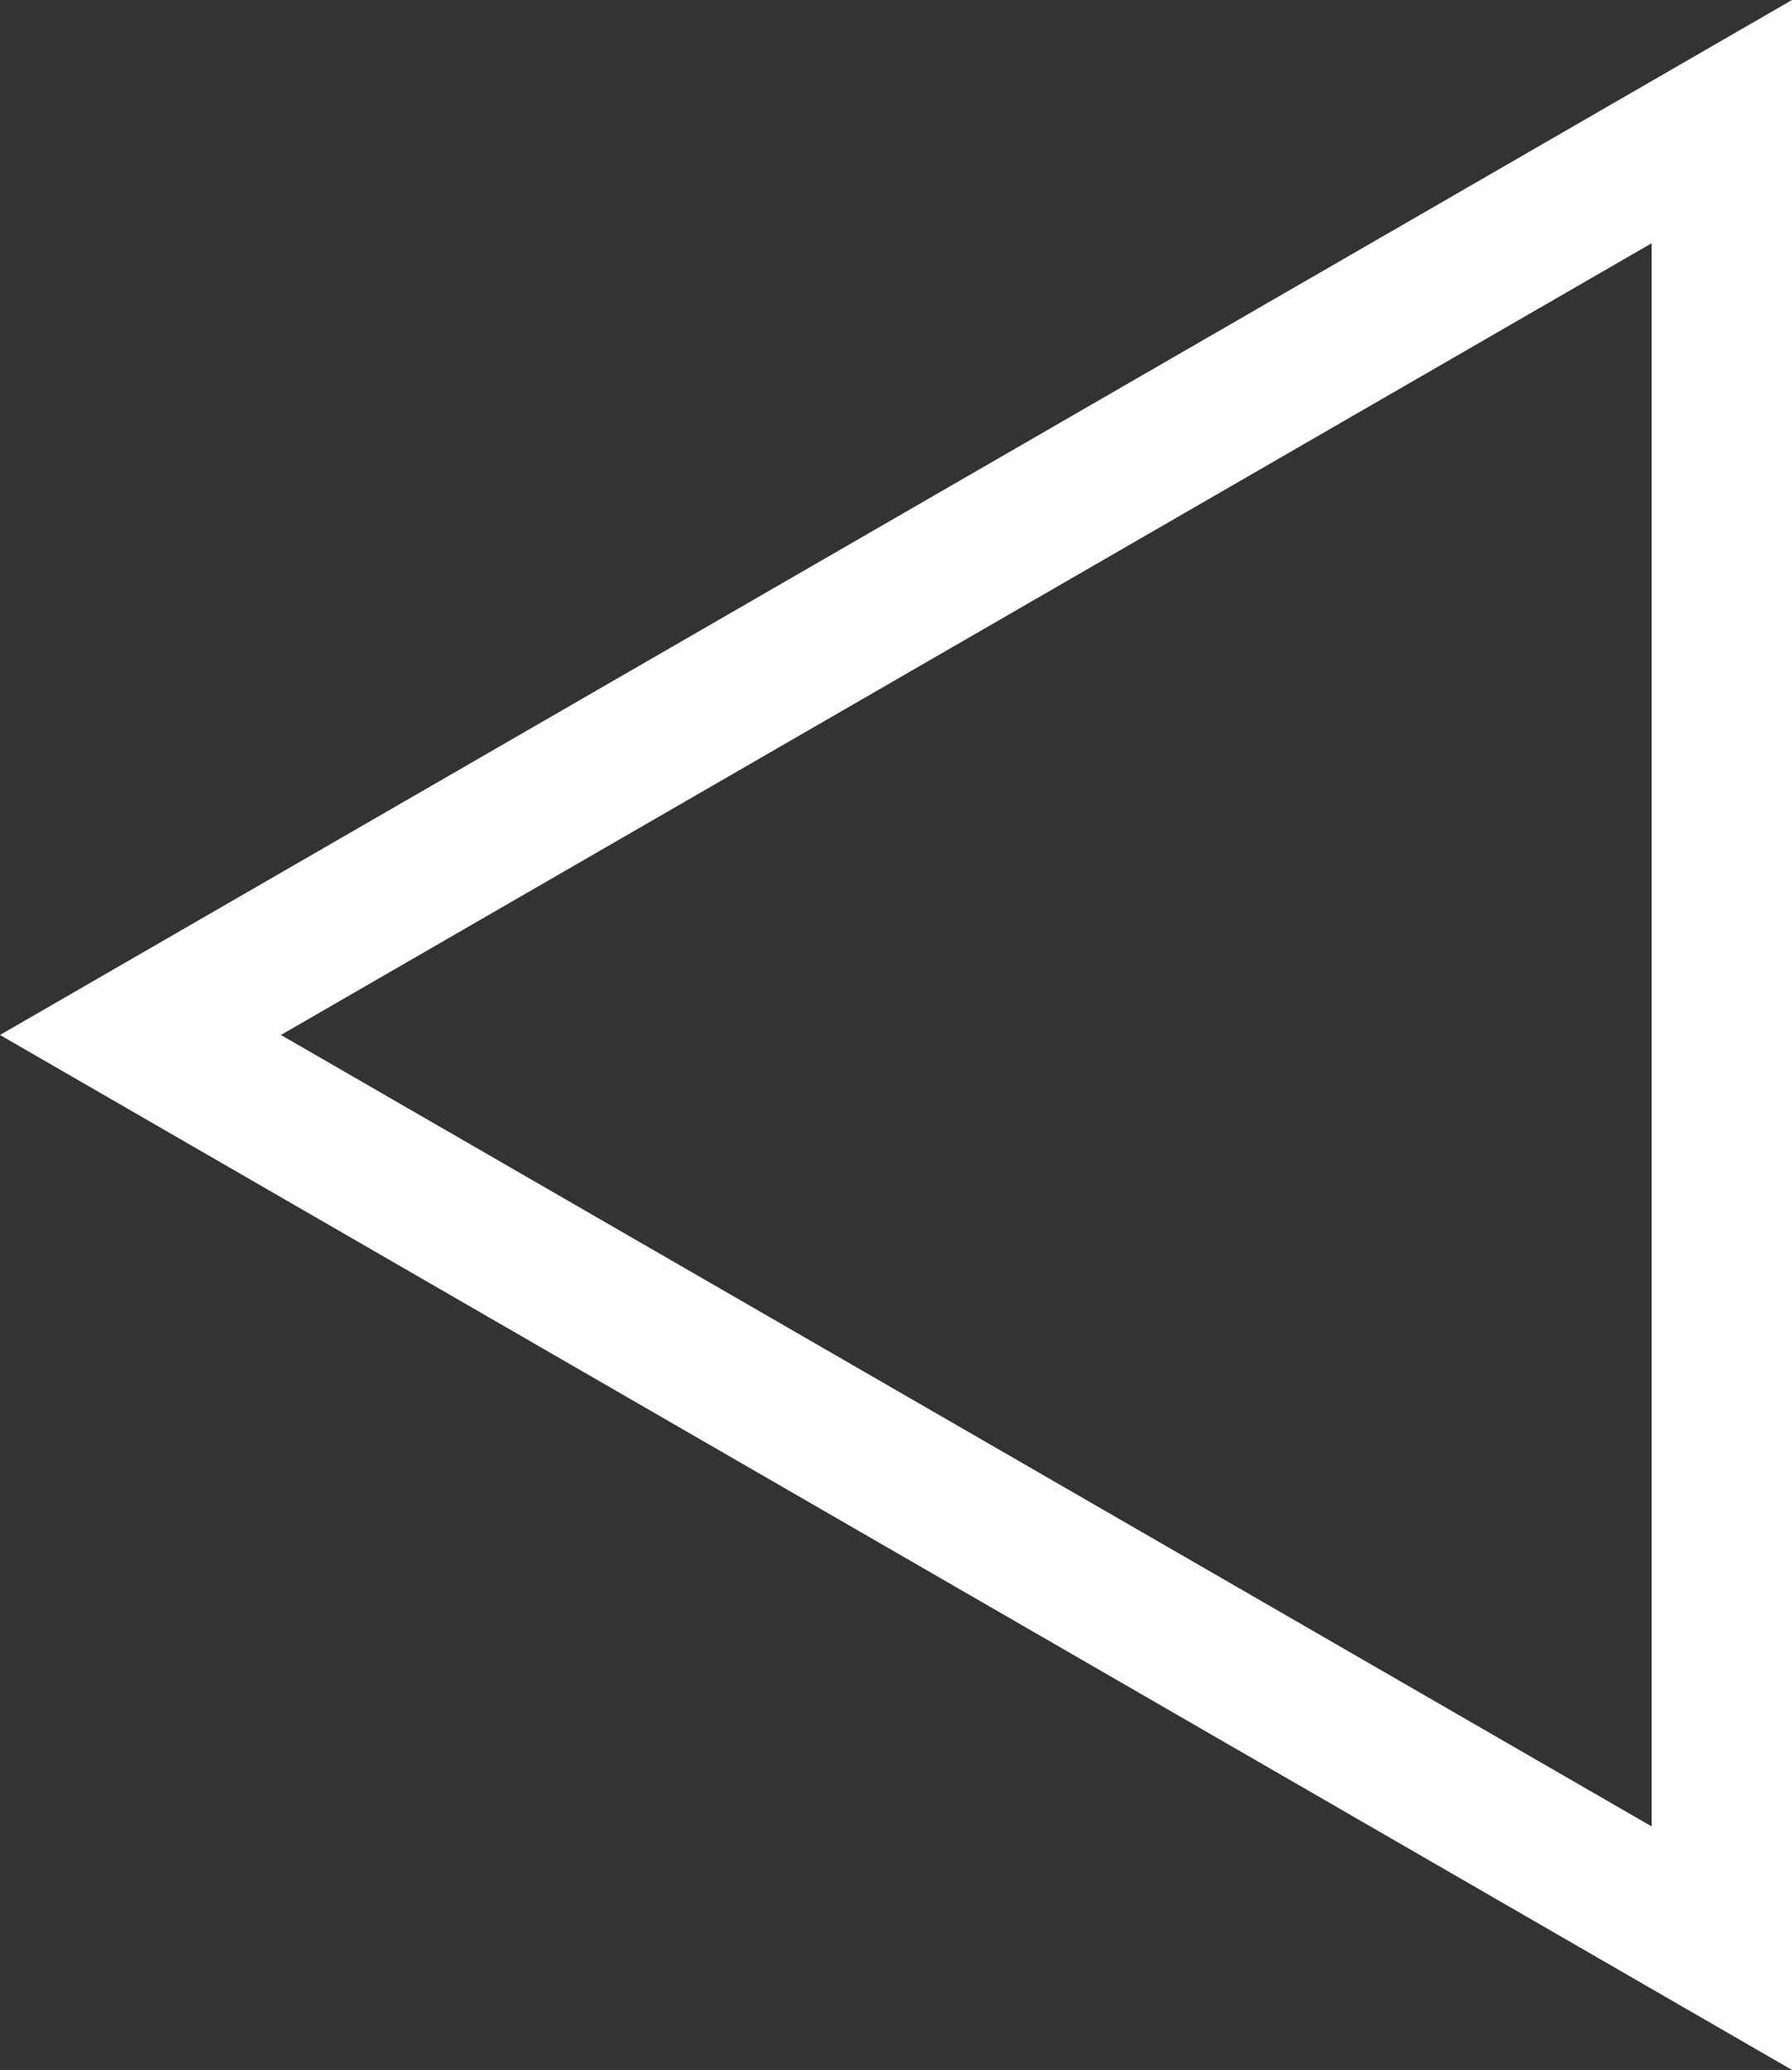 <?xml version="1.0" encoding="UTF-8"?><svg id="a" xmlns="http://www.w3.org/2000/svg" viewBox="0 0 65 75.06"><rect x="0" y="0" width="65" height="75.06" fill="#333333" stroke="none"/><defs><style>.b{fill:#fff;}</style></defs><path class="b" d="M65,0V75.06L0,37.53,65,0Zm-5.09,66.23V8.82L10.19,37.53l49.72,28.7Z"/></svg>